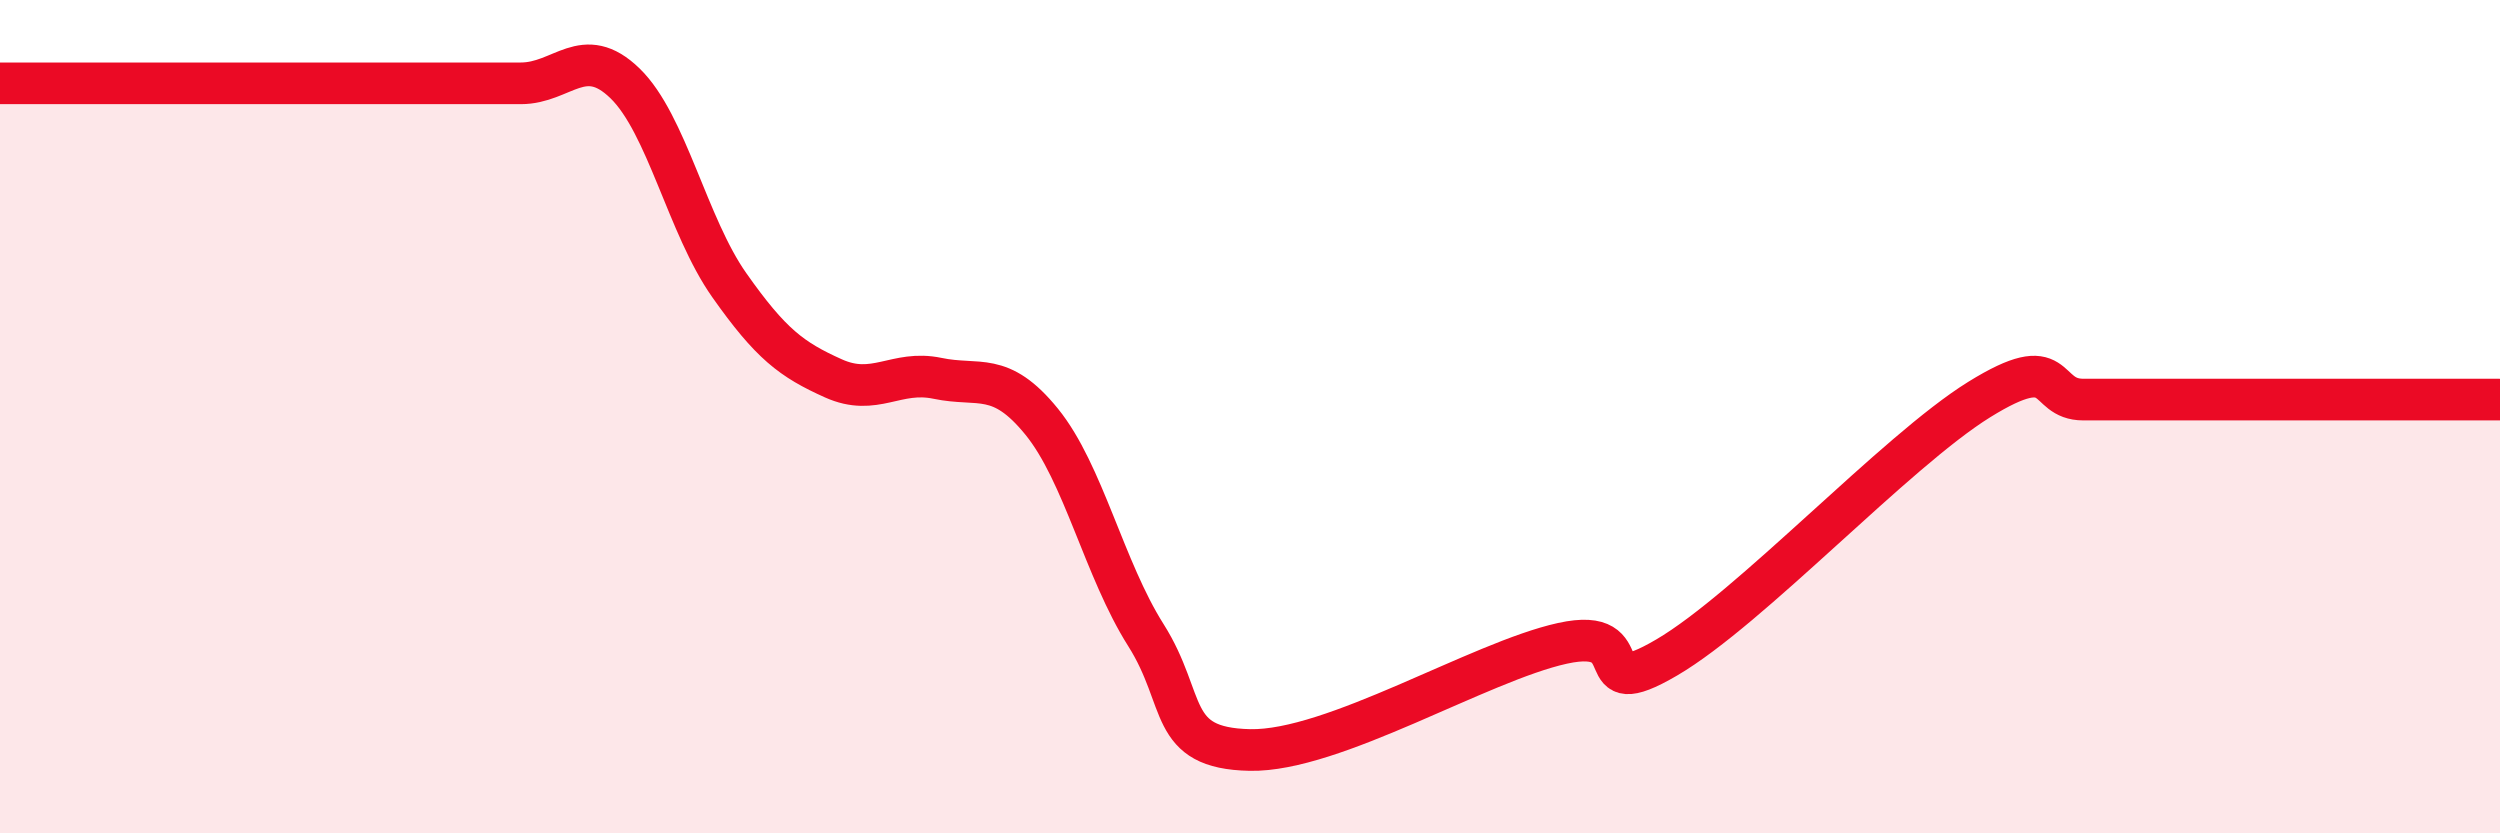 
    <svg width="60" height="20" viewBox="0 0 60 20" xmlns="http://www.w3.org/2000/svg">
      <path
        d="M 0,2 C 0.5,2 1.5,2 2.5,2 C 3.5,2 4,2 5,2 C 6,2 6.5,2 7.5,2 C 8.5,2 9,2 10,2 C 11,2 11.5,2 12.5,2 C 13.5,2 14,1.03 15,2 C 16,2.97 16.5,5.42 17.5,6.84 C 18.5,8.26 19,8.63 20,9.08 C 21,9.53 21.5,8.87 22.5,9.08 C 23.5,9.29 24,8.89 25,10.12 C 26,11.35 26.5,13.66 27.5,15.24 C 28.5,16.82 28,17.96 30,18 C 32,18.04 35.5,15.88 37.5,15.44 C 39.5,15 38,16.95 40,15.78 C 42,14.61 45.5,10.83 47.5,9.59 C 49.5,8.35 49,9.59 50,9.59 C 51,9.59 51.5,9.59 52.5,9.59 C 53.5,9.59 53.5,9.59 55,9.59 C 56.5,9.59 59,9.59 60,9.59L60 20L0 20Z"
        fill="#EB0A25"
        opacity="0.1"
        stroke-linecap="round"
        stroke-linejoin="round"
      />
      <path
        d="M 0,2 C 0.5,2 1.5,2 2.5,2 C 3.5,2 4,2 5,2 C 6,2 6.5,2 7.5,2 C 8.5,2 9,2 10,2 C 11,2 11.5,2 12.5,2 C 13.5,2 14,1.03 15,2 C 16,2.97 16.5,5.42 17.5,6.84 C 18.5,8.26 19,8.63 20,9.08 C 21,9.53 21.5,8.87 22.5,9.08 C 23.5,9.29 24,8.89 25,10.12 C 26,11.35 26.5,13.66 27.5,15.24 C 28.5,16.82 28,17.96 30,18 C 32,18.04 35.5,15.88 37.5,15.44 C 39.5,15 38,16.95 40,15.78 C 42,14.61 45.5,10.83 47.5,9.59 C 49.5,8.35 49,9.59 50,9.59 C 51,9.59 51.5,9.59 52.5,9.59 C 53.5,9.59 53.5,9.59 55,9.59 C 56.5,9.59 59,9.59 60,9.59"
        stroke="#EB0A25"
        stroke-width="1"
        fill="none"
        stroke-linecap="round"
        stroke-linejoin="round"
      />
    </svg>
  
